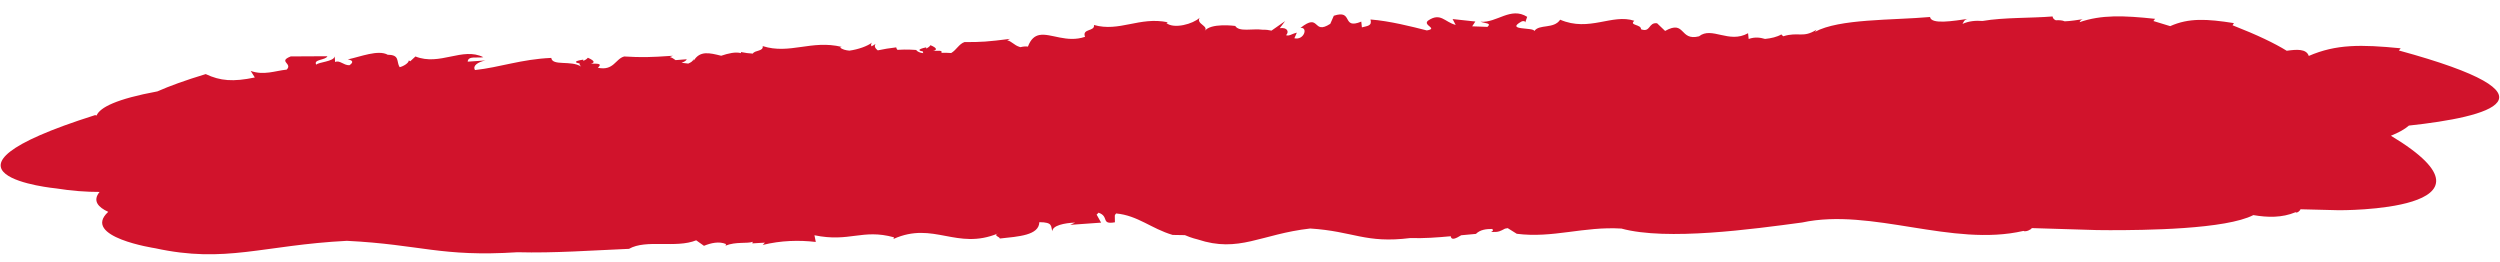 <svg width="181" height="19" viewBox="0 0 181 19" fill="none" xmlns="http://www.w3.org/2000/svg">
<path d="M173.68 3.655L173.809 3.496C170.938 3.214 169.131 3.193 167.156 4.05C166.979 3.52 166.271 3.574 165.56 3.676C164.692 3.138 163.419 2.526 161.637 1.83L161.735 1.673C159.768 1.362 158.463 1.292 157.122 1.893C156.738 1.772 156.338 1.649 155.907 1.522L156.028 1.363C153.711 1.115 152.135 1.066 150.561 1.604C150.606 1.504 150.681 1.393 150.868 1.379C150.429 1.444 149.914 1.53 149.486 1.544C149.312 1.467 149.087 1.454 148.842 1.468C148.709 1.413 148.623 1.325 148.606 1.191C147.054 1.32 145.072 1.253 143.537 1.518C143.043 1.482 142.557 1.516 142.086 1.731C142.147 1.652 142.179 1.387 142.542 1.358C141.393 1.52 139.823 1.789 139.734 1.231C136.99 1.474 133.157 1.348 131.403 2.305L131.523 2.145C130.523 2.785 130.226 2.28 129.107 2.626C129.045 2.555 128.966 2.52 128.978 2.488C128.653 2.679 128.236 2.772 127.789 2.819C127.446 2.721 127.076 2.655 126.603 2.821L126.56 2.405C125.168 3.184 123.936 1.891 123.009 2.63C121.574 2.992 122.048 1.406 120.553 2.24L119.973 1.685C119.334 1.602 119.514 2.381 118.806 2.118C118.849 1.762 117.91 1.847 118.326 1.505C116.722 0.971 115.068 2.336 112.956 1.426C112.496 2.122 111.432 1.725 111.089 2.248C111.033 1.948 108.957 2.23 110.153 1.56C110.256 1.505 110.437 1.513 110.424 1.63L110.568 1.219C109.363 0.463 108.377 1.675 107.184 1.573C107.538 1.703 108.008 1.661 107.693 1.946L106.585 1.906L106.816 1.558L105.166 1.38L105.392 1.804C104.585 1.596 104.301 0.874 103.39 1.493C102.977 1.837 104.154 2.057 103.302 2.203C102.222 1.928 100.604 1.516 99.225 1.411C99.354 1.889 98.983 1.877 98.601 1.981L98.557 1.565C97.094 2.167 98.021 0.656 96.569 1.14L96.313 1.724C95.002 2.572 95.606 0.87 94.15 2.024C94.725 1.943 94.421 2.938 93.712 2.77L93.892 2.364C93.5 2.456 93.369 2.627 93.108 2.549C93.341 2.327 93.231 1.961 92.655 2.04L93.041 1.529L92.056 2.217C91.852 2.17 91.651 2.147 91.455 2.155C90.659 2.047 89.714 2.338 89.43 1.878C89.43 1.878 87.62 1.632 87.205 2.265C87.569 1.871 86.571 1.746 86.855 1.286C86.386 1.733 85.001 2.121 84.446 1.668L84.551 1.613C82.499 1.185 81.045 2.335 79.203 1.809C79.288 2.291 78.315 2.053 78.557 2.665C77.236 3.123 76.076 2.385 75.26 2.534L75.331 2.4L75.26 2.534C74.912 2.598 74.628 2.827 74.421 3.375C74.293 3.349 74.116 3.358 73.876 3.414C73.847 3.408 73.823 3.397 73.796 3.389C73.417 3.267 73.238 2.98 72.922 2.921L73.128 2.814C71.506 3.02 71.035 3.053 69.829 3.046C69.431 3.182 69.251 3.613 68.865 3.84C68.636 3.818 68.397 3.818 68.159 3.826C68.266 3.622 67.903 3.678 67.561 3.688C67.819 3.625 67.898 3.493 67.367 3.272C67.293 3.384 67.178 3.455 67.071 3.514C67.066 3.486 67.045 3.466 67.056 3.428C66.383 3.573 66.501 3.68 66.813 3.718C66.803 3.754 66.814 3.797 66.849 3.85C66.617 3.822 66.433 3.756 66.325 3.617C66.325 3.617 65.661 3.559 64.973 3.608C64.928 3.564 64.898 3.506 64.887 3.429C64.412 3.48 63.972 3.557 63.55 3.647C63.393 3.515 63.258 3.371 63.396 3.172C63.319 3.236 63.215 3.297 63.099 3.354C63.053 3.278 63.048 3.191 63.128 3.086C62.809 3.338 62.146 3.576 61.499 3.667C61.23 3.645 60.986 3.579 60.819 3.443L60.932 3.393C58.747 2.868 57.178 3.959 55.219 3.338C55.286 3.726 54.643 3.623 54.505 3.881C54.224 3.866 53.938 3.831 53.643 3.767C53.65 3.797 53.651 3.824 53.648 3.849C53.258 3.737 52.739 3.86 52.213 4.036C51.365 3.826 50.678 3.652 50.225 4.394L50.214 4.264C50.193 4.411 50.033 4.517 49.831 4.603C49.662 4.578 49.499 4.557 49.344 4.546C49.512 4.481 49.677 4.41 49.717 4.29C49.337 4.32 49.091 4.339 48.913 4.353C48.783 4.258 48.658 4.17 48.498 4.133L48.72 4.037C46.984 4.154 46.481 4.162 45.194 4.089C44.549 4.261 44.437 5.146 43.287 4.906C43.664 4.561 43.193 4.616 42.762 4.606C43.038 4.557 43.125 4.429 42.562 4.18C42.481 4.287 42.357 4.351 42.241 4.405C42.236 4.377 42.214 4.355 42.226 4.317C41.506 4.426 41.63 4.538 41.963 4.594C41.945 4.648 41.973 4.718 42.075 4.818C41.334 4.345 39.994 4.802 39.911 4.193C37.747 4.285 36.194 4.876 34.391 5.071C34.193 4.754 34.617 4.487 35.141 4.378L33.862 4.464C33.879 4.015 34.599 4.222 34.993 4.141C33.482 3.381 31.851 4.795 30.077 4.089L29.703 4.436L29.597 4.375C29.6 4.563 29.198 4.809 28.933 4.863C28.685 4.467 28.961 3.963 28.078 3.967C27.385 3.574 26.093 4.111 25.178 4.301C25.669 4.378 25.508 4.591 25.294 4.724C24.853 4.727 24.603 4.331 24.261 4.491L24.233 4.081C24.167 4.465 23.051 4.491 22.9 4.684C22.653 4.288 23.588 4.364 23.702 4.071C21.932 4.081 22.817 4.076 21.048 4.085C20.099 4.461 21.213 4.587 20.756 5.04C19.922 5.125 19.104 5.474 18.151 5.135L18.449 5.609C16.878 5.936 15.943 5.861 14.894 5.364C13.413 5.813 12.268 6.23 11.395 6.617C8.441 7.164 7.235 7.775 6.991 8.365C6.957 8.354 6.923 8.345 6.889 8.333C-6.631 12.618 4.063 13.641 4.063 13.641C5.213 13.825 6.24 13.896 7.211 13.896C6.685 14.534 7.101 15.002 7.836 15.338C5.852 17.159 11.228 17.971 11.228 17.971C16.349 19.091 19.01 17.75 25.117 17.436C30.481 17.704 31.899 18.616 37.463 18.262C40.116 18.335 42.947 18.125 45.541 18.016C46.775 17.306 48.946 17.995 50.404 17.398L50.967 17.797C51.47 17.592 52.059 17.453 52.562 17.669L52.53 17.785C53.281 17.478 54.126 17.657 54.499 17.504L54.467 17.621L55.378 17.567L55.221 17.734C56.529 17.407 57.876 17.376 59.063 17.518L58.966 17.032C61.502 17.561 62.434 16.549 64.722 17.181L64.691 17.299C67.59 15.999 69.264 18.14 72.252 16.903C71.88 17.058 72.411 17.152 72.381 17.27C73.755 17.122 75.224 17.039 75.248 16.085C76.25 16.091 76.062 16.377 76.192 16.745C76.187 16.326 77.058 16.146 77.839 16.114L77.479 16.279L79.72 16.119L79.395 15.536C79.448 15.494 79.492 15.448 79.531 15.398C80.334 15.668 79.675 16.278 80.72 16.094L80.711 15.606C80.728 15.55 80.76 15.5 80.81 15.454C82.388 15.605 83.346 16.55 84.9 17.009C85.195 17.019 85.491 17.022 85.787 17.024C86.272 17.237 86.702 17.332 86.702 17.332C89.713 18.333 91.271 16.951 94.858 16.544C98.01 16.743 98.844 17.642 102.112 17.234C103.065 17.268 104.055 17.194 105.029 17.104L105.035 17.114C105.085 17.426 105.414 17.263 105.789 17.033C106.15 16.998 106.508 16.963 106.857 16.934C107.171 16.624 107.589 16.579 108.03 16.575C108.112 16.644 108.126 16.717 107.951 16.797C108.538 16.818 108.618 16.728 108.963 16.554C109.03 16.546 109.094 16.53 109.159 16.517L109.814 16.926C112.423 17.26 114.645 16.381 117.391 16.548C120.685 17.447 126.898 16.588 130.478 16.108C135.514 15.028 141.343 17.912 146.499 16.718C146.665 16.821 147.1 16.596 147.098 16.514L151.807 16.657C151.807 16.657 153.235 16.683 155.105 16.641C156.976 16.601 159.289 16.484 161.063 16.173C161.92 16.022 162.649 15.827 163.143 15.573C164.184 15.75 165.214 15.775 166.2 15.364C166.298 15.464 166.554 15.233 166.552 15.151L169.322 15.22C169.322 15.22 182.255 15.333 173.103 9.828C173.669 9.596 174.118 9.35 174.403 9.092C180.232 8.464 185.922 6.996 173.68 3.655Z" fill="#D1132C"/>
</svg>
